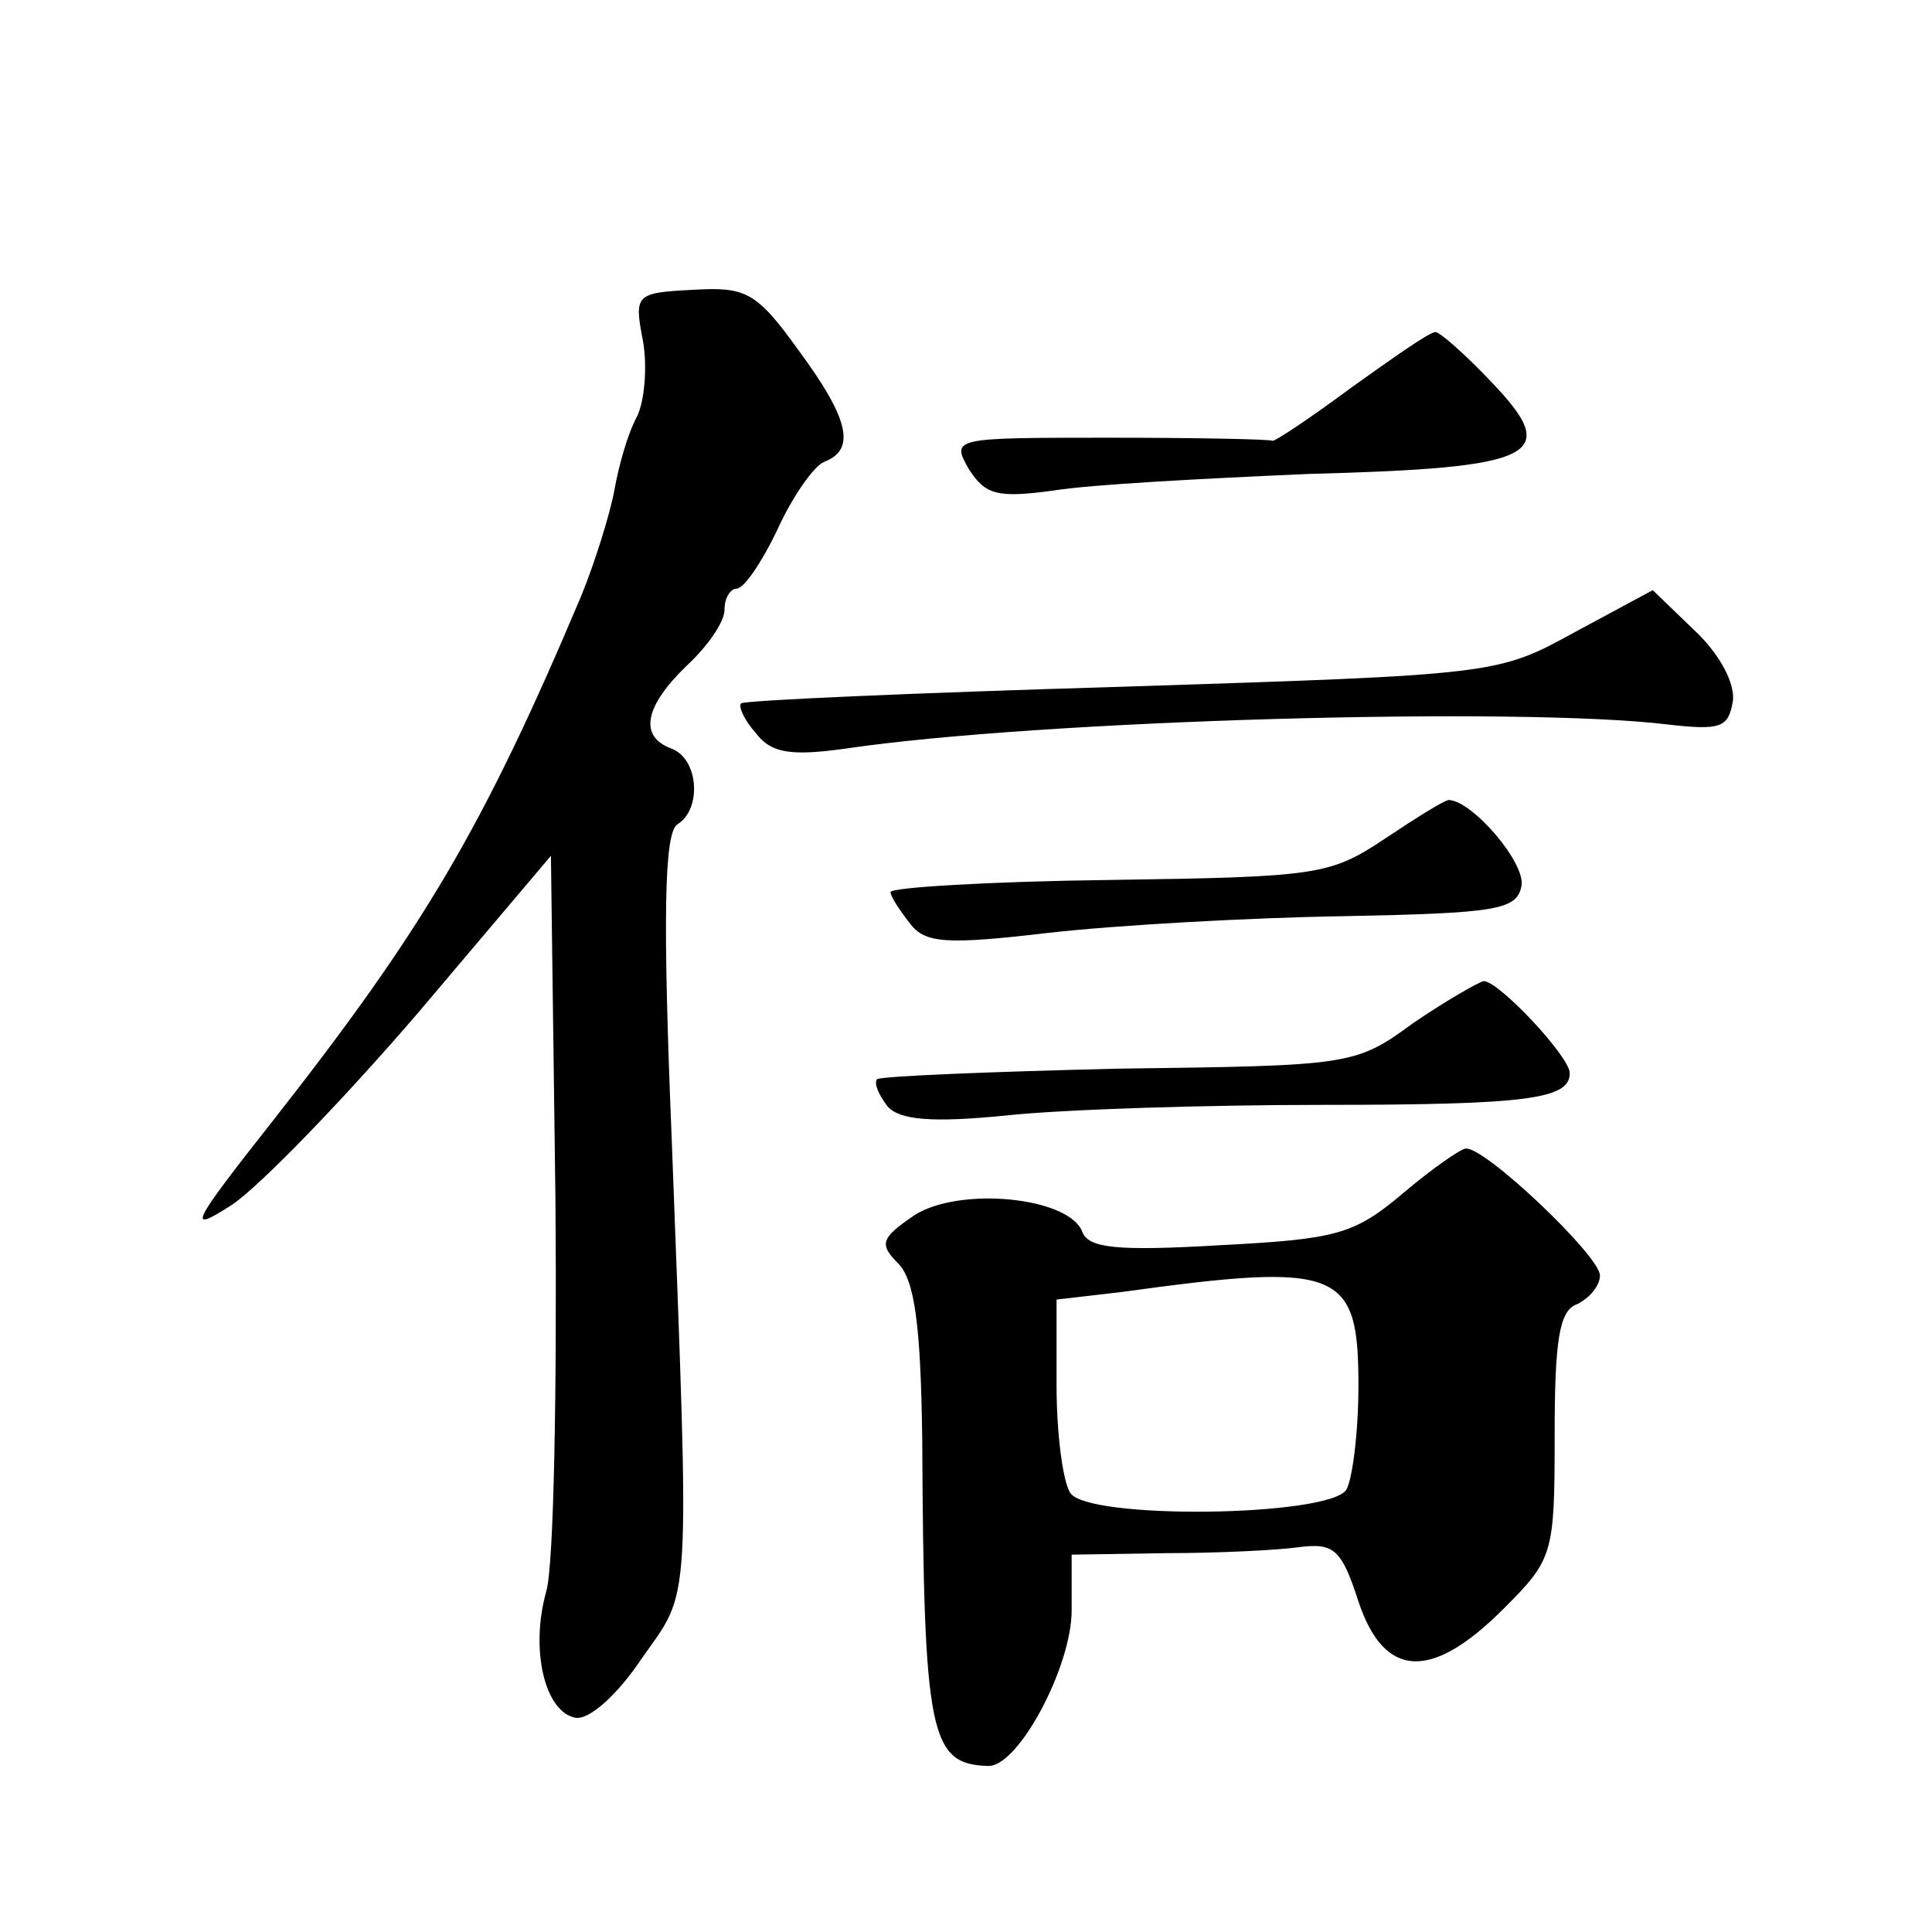 <?xml version="1.0" standalone="no"?>
<!DOCTYPE svg PUBLIC "-//W3C//DTD SVG 20010904//EN"
 "http://www.w3.org/TR/2001/REC-SVG-20010904/DTD/svg10.dtd">
<svg version="1.0" xmlns="http://www.w3.org/2000/svg"
 width="128pt" height="128pt" viewBox="0 0 128 128"
 preserveAspectRatio="xMidYMid meet">
<g transform="translate(0,128) scale(0.1,-0.1)"
fill="#0" stroke="none">
<path d="M426 1054 c3 -17 1 -40 -4 -50 -6 -11 -12 -32 -15 -49 -3 -16 -13 -48
-22 -70 -65 -154 -105 -221 -203 -346 -56 -71 -59 -77 -28 -57 19 13 74 70 123
127 l88 104 3 -228 c1 -125 -1 -241 -6 -259 -11 -39 -1 -80 19 -84 9 -2 28 15 44
39 33 47 32 27 20 345 -6 147 -5 203 4 208 16 10 14 43 -4 50 -22 8 -18 28 10 55
14 13 25 29 25 37 0 8 4 14 8 14 5 0 17 18 27 39 10 22 24 42 31 45 21 8 17 28
-17 74 -28 39 -35 42 -70 40 -38 -2 -39 -3 -33 -34z M895 1023 c-27 -20 -51 -36
-52 -35 -2 1 -50 2 -108 2 -104 0 -105 0 -93 -21 11 -17 19 -19 56 -14 24 4 100
8 169 11 152 4 168 12 121 61 -17 18 -34 33 -37 33 -4 0 -28 -17 -56 -37z M1043
861 c-51 -28 -52 -28 -300 -36 -136 -4 -250 -9 -252 -11 -2 -2 2 -11 10 -20 10
-13 23 -15 59 -10 128 19 447 28 545 16 35 -4 40 -2 43 15 2 12 -9 32 -25 47 l-28
27 -52 -28z M917 724 c-36 -24 -45 -25 -182 -27 -80 -1 -145 -5 -145 -8 0 -3 6
-12 13 -21 10 -13 24 -14 92 -6 44 5 132 10 195 11 101 2 115 4 118 20 3 15 -32
56 -48 57 -3 0 -22 -12 -43 -26z M936 602 c-38 -28 -42 -28 -194 -30 -86 -2 -158
-5 -161 -7 -2 -3 1 -10 7 -18 8 -9 29 -11 79 -6 37 4 132 7 210 7 136 0 163 4 163
21 0 11 -47 61 -57 61 -4 -1 -25 -13 -47 -28z M929 489 c-32 -27 -44 -30 -121 -34
-68 -4 -87 -2 -91 9 -9 23 -81 30 -111 11 -22 -15 -24 -19 -11 -32 11 -11 15 -41
16 -116 1 -197 5 -216 44 -217 20 0 55 66 55 103 l0 37 63 1 c34 0 74 2 88 4 23
3 28 -2 39 -36 17 -51 48 -53 96 -5 33 33 34 36 34 115 0 63 3 83 15 87 8 4 15
12 15 19 0 13 -77 86 -89 84 -3 0 -22 -13 -42 -30z m-29 -127 c0 -31 -4 -62 -8
-69 -12 -18 -172 -20 -183 -2 -5 8 -9 40 -9 71 l0 57 43 5 c145 20 157 15 157 -62z"/>
</g>
</svg>
